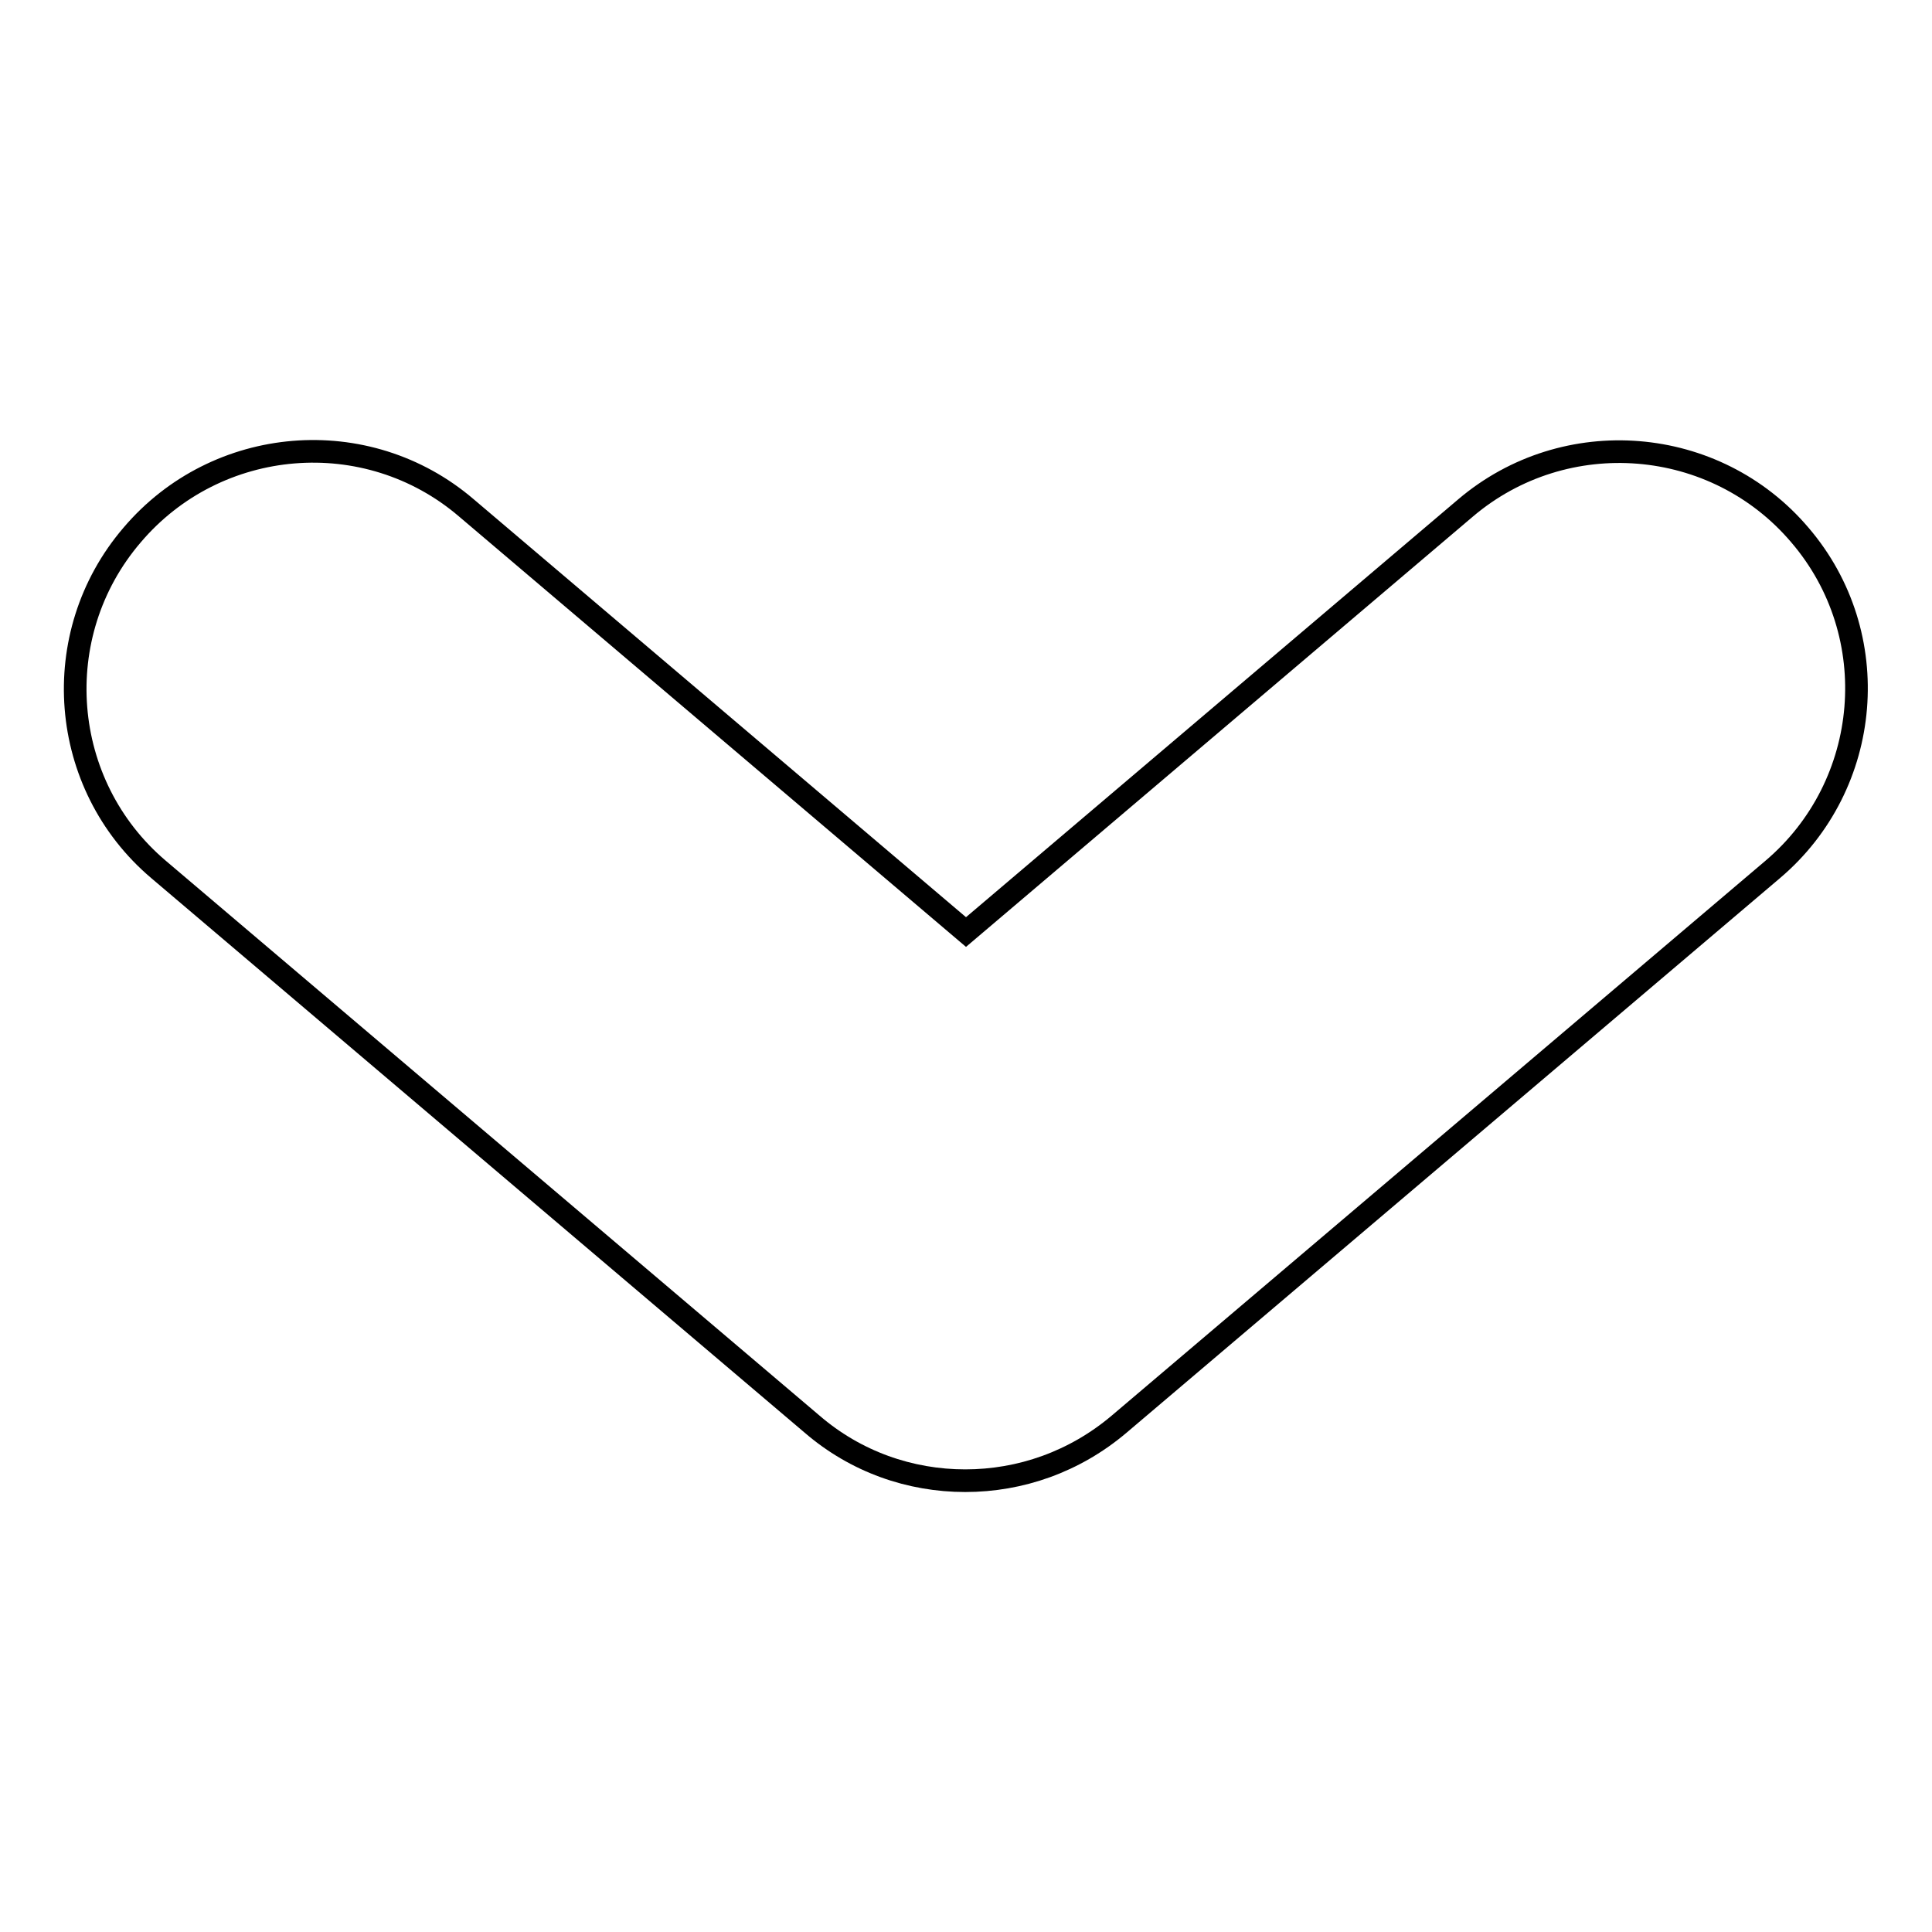 <?xml version="1.0" encoding="utf-8"?>
<!-- Svg Vector Icons : http://www.onlinewebfonts.com/icon -->
<!DOCTYPE svg PUBLIC "-//W3C//DTD SVG 1.1//EN" "http://www.w3.org/Graphics/SVG/1.1/DTD/svg11.dtd">
<svg version="1.1" xmlns="http://www.w3.org/2000/svg" xmlns:xlink="http://www.w3.org/1999/xlink" x="0px" y="0px" viewBox="0 0 256 256" enable-background="new 0 0 256 256" xml:space="preserve">
<g><g><g><path stroke-width="3" fill-opacity="0" stroke="#000000"  d="M234.9,115.2l-86.6,73.5c-5.9,5-13.1,7.5-20.4,7.5s-14.5-2.5-20.3-7.5l-86.6-73.5C7.8,104,6.2,84.1,17.5,70.9C28.7,57.7,48.6,56,61.8,67.3l66.2,56.2l66.2-56.2c13.2-11.2,33.1-9.6,44.3,3.6C249.8,84.1,248.1,104,234.9,115.2z"/></g><g></g><g></g><g></g><g></g><g></g><g></g><g></g><g></g><g></g><g></g><g></g><g></g><g></g><g></g><g></g></g></g>
</svg>